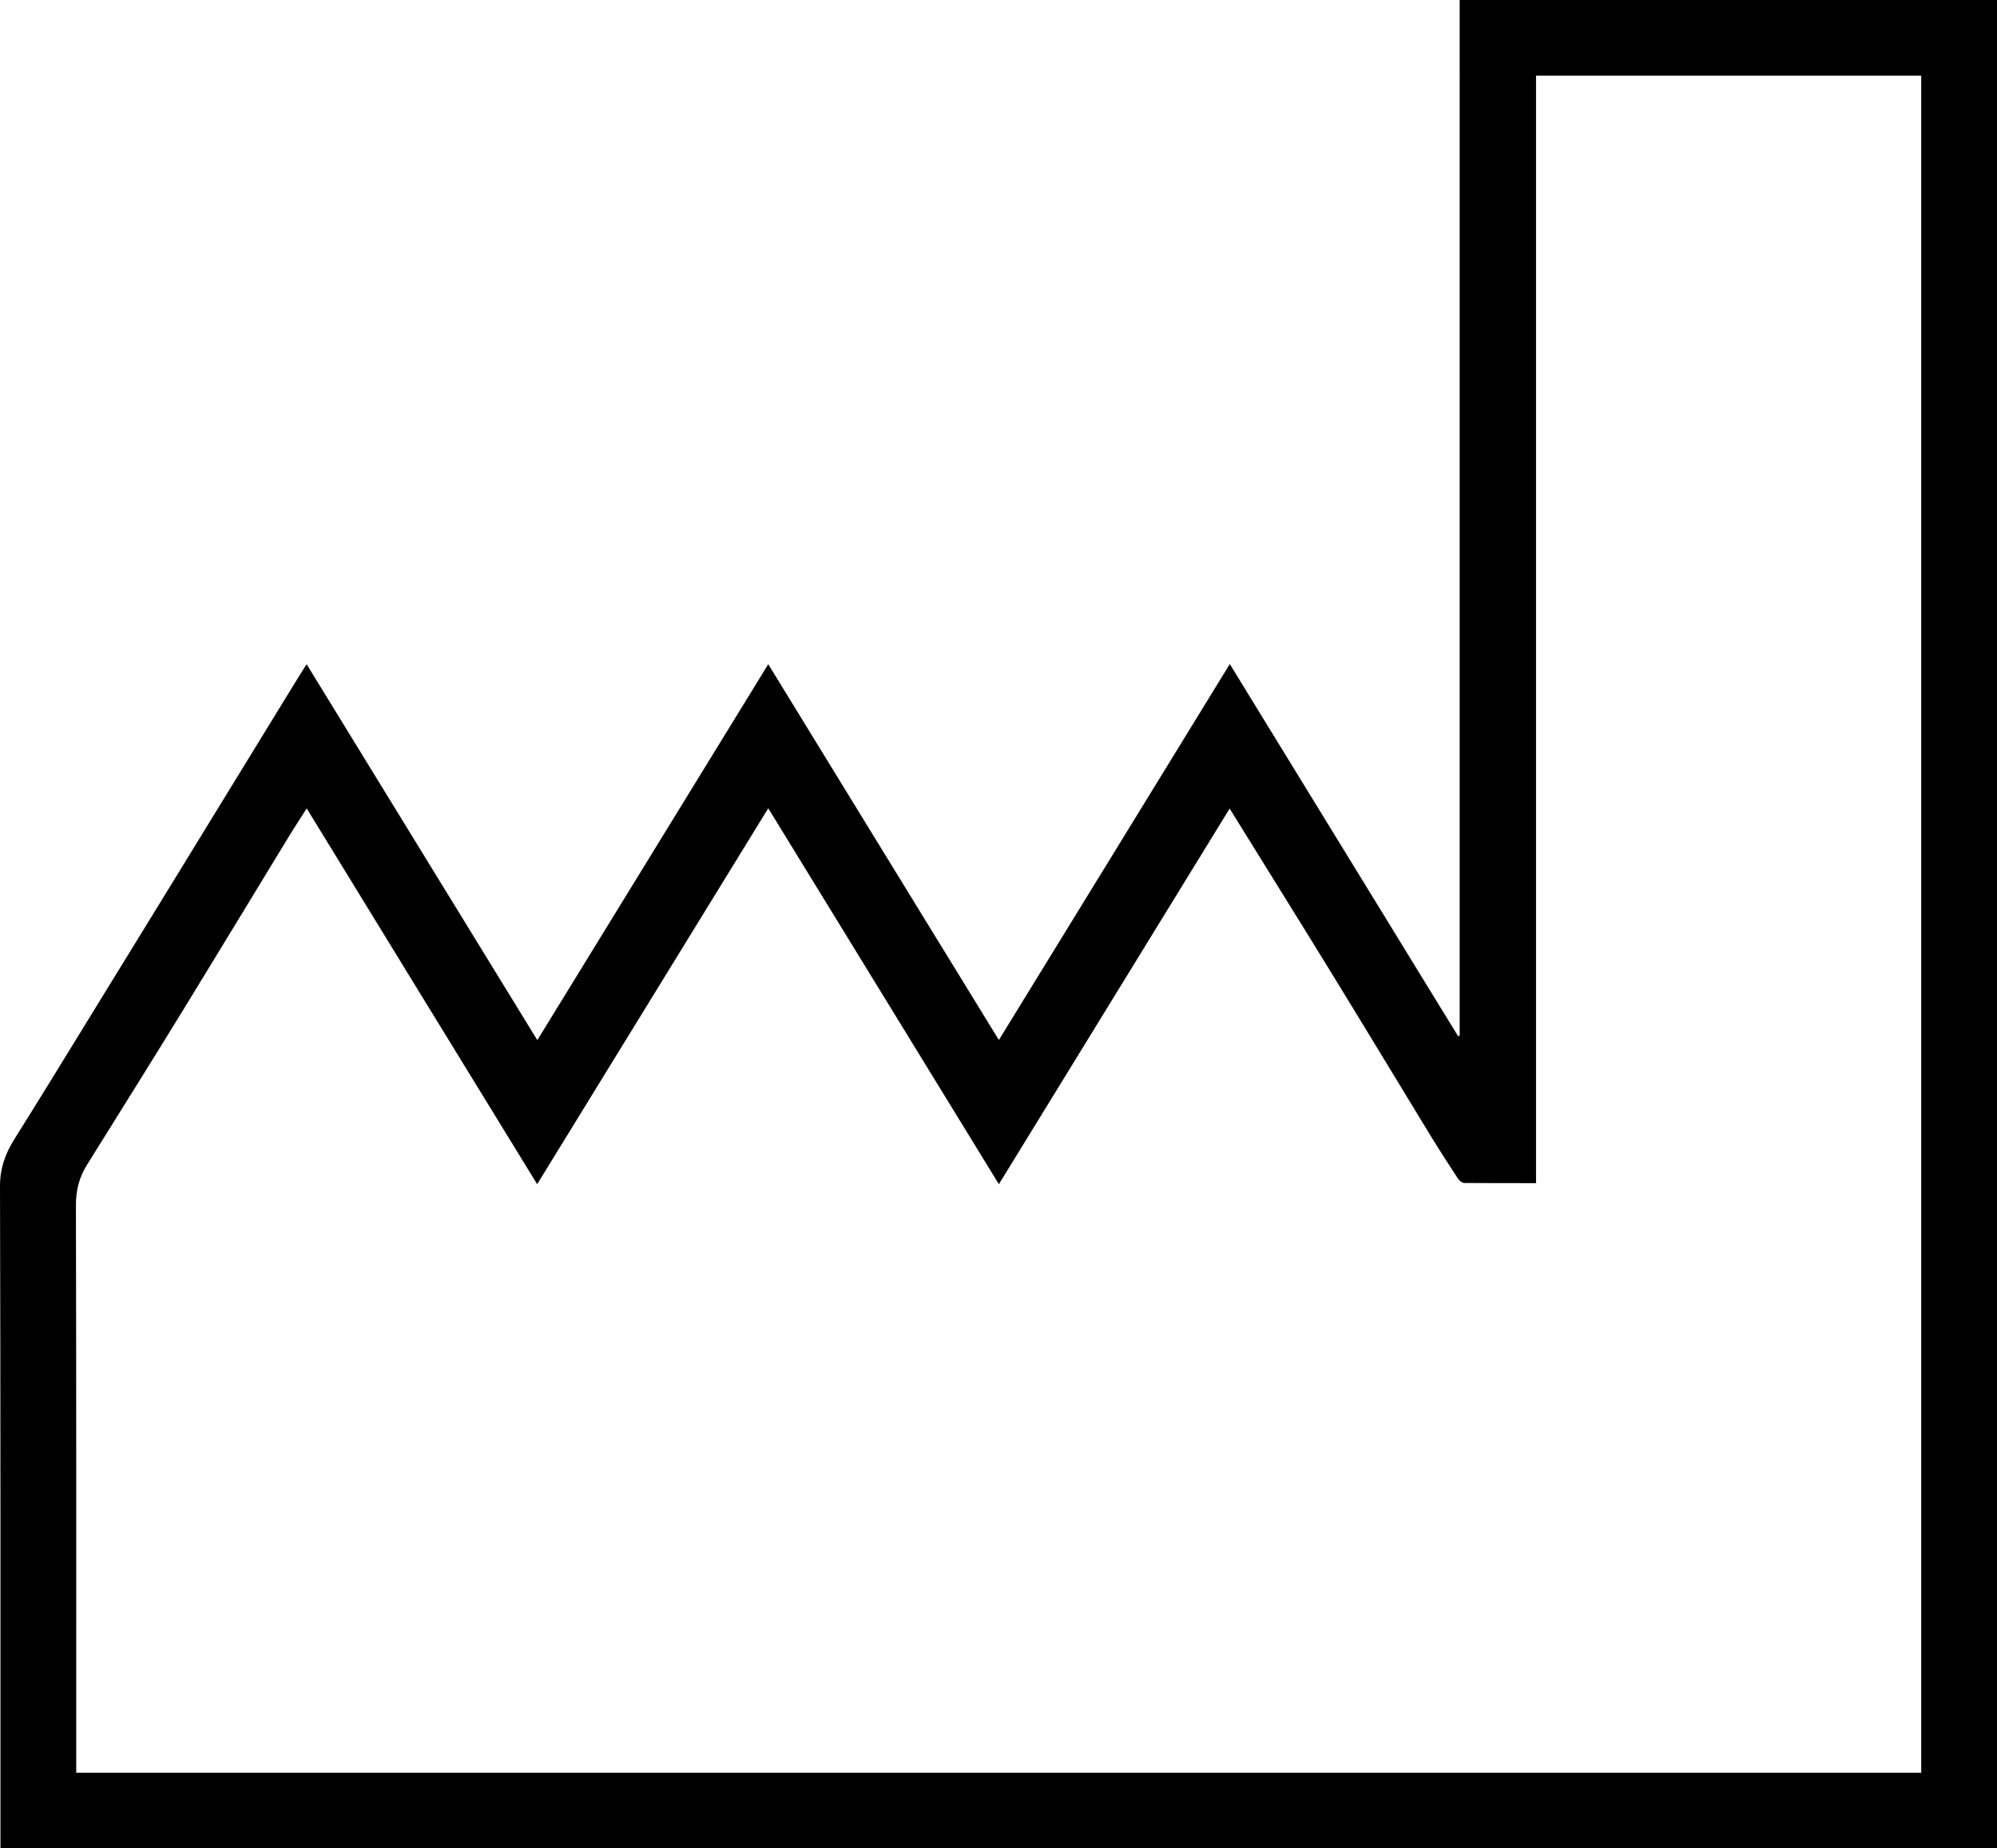 <?xml version="1.0" encoding="UTF-8"?><svg id="fig5_Image" data-name="fig5 Image" xmlns="http://www.w3.org/2000/svg" viewBox="0 0 132.83 122.92"><path d="m20.4,44.18c5.13,8.35,10.22,16.66,15.34,24.99,5.11-8.32,10.21-16.61,15.36-25,5.13,8.37,10.23,16.67,15.34,24.99,5.12-8.32,10.21-16.62,15.36-25,5.09,8.3,10.14,16.52,15.18,24.74.04-.01.07-.02.11-.03V0h35.74v122.92H.03v-.79C.03,107.72.04,93.3,0,78.88c0-1.2.35-2.16.96-3.13,1.71-2.72,3.38-5.46,5.06-8.19,1.52-2.47,3.03-4.93,4.55-7.4,1.6-2.6,3.19-5.2,4.79-7.81,1.51-2.47,3.03-4.94,4.54-7.4.14-.23.29-.46.49-.77Zm81.76,34.5c-1.64,0-3.2,0-4.76-.01-.15,0-.34-.16-.43-.3-.6-.92-1.2-1.84-1.77-2.77-2.22-3.64-4.43-7.3-6.66-10.93-2.23-3.63-4.49-7.25-6.75-10.9-5.1,8.3-10.2,16.6-15.35,24.98-5.14-8.37-10.23-16.68-15.34-25-5.12,8.33-10.22,16.62-15.37,25-5.13-8.35-10.21-16.64-15.33-24.99-.51.8-.97,1.5-1.4,2.22-2.22,3.64-4.43,7.29-6.66,10.93-2.16,3.52-4.35,7.02-6.54,10.53-.53.84-.75,1.7-.75,2.71.03,12.34.02,24.68.02,37.02v.72h122.72V5.03h-25.62v73.65Z"/></svg>